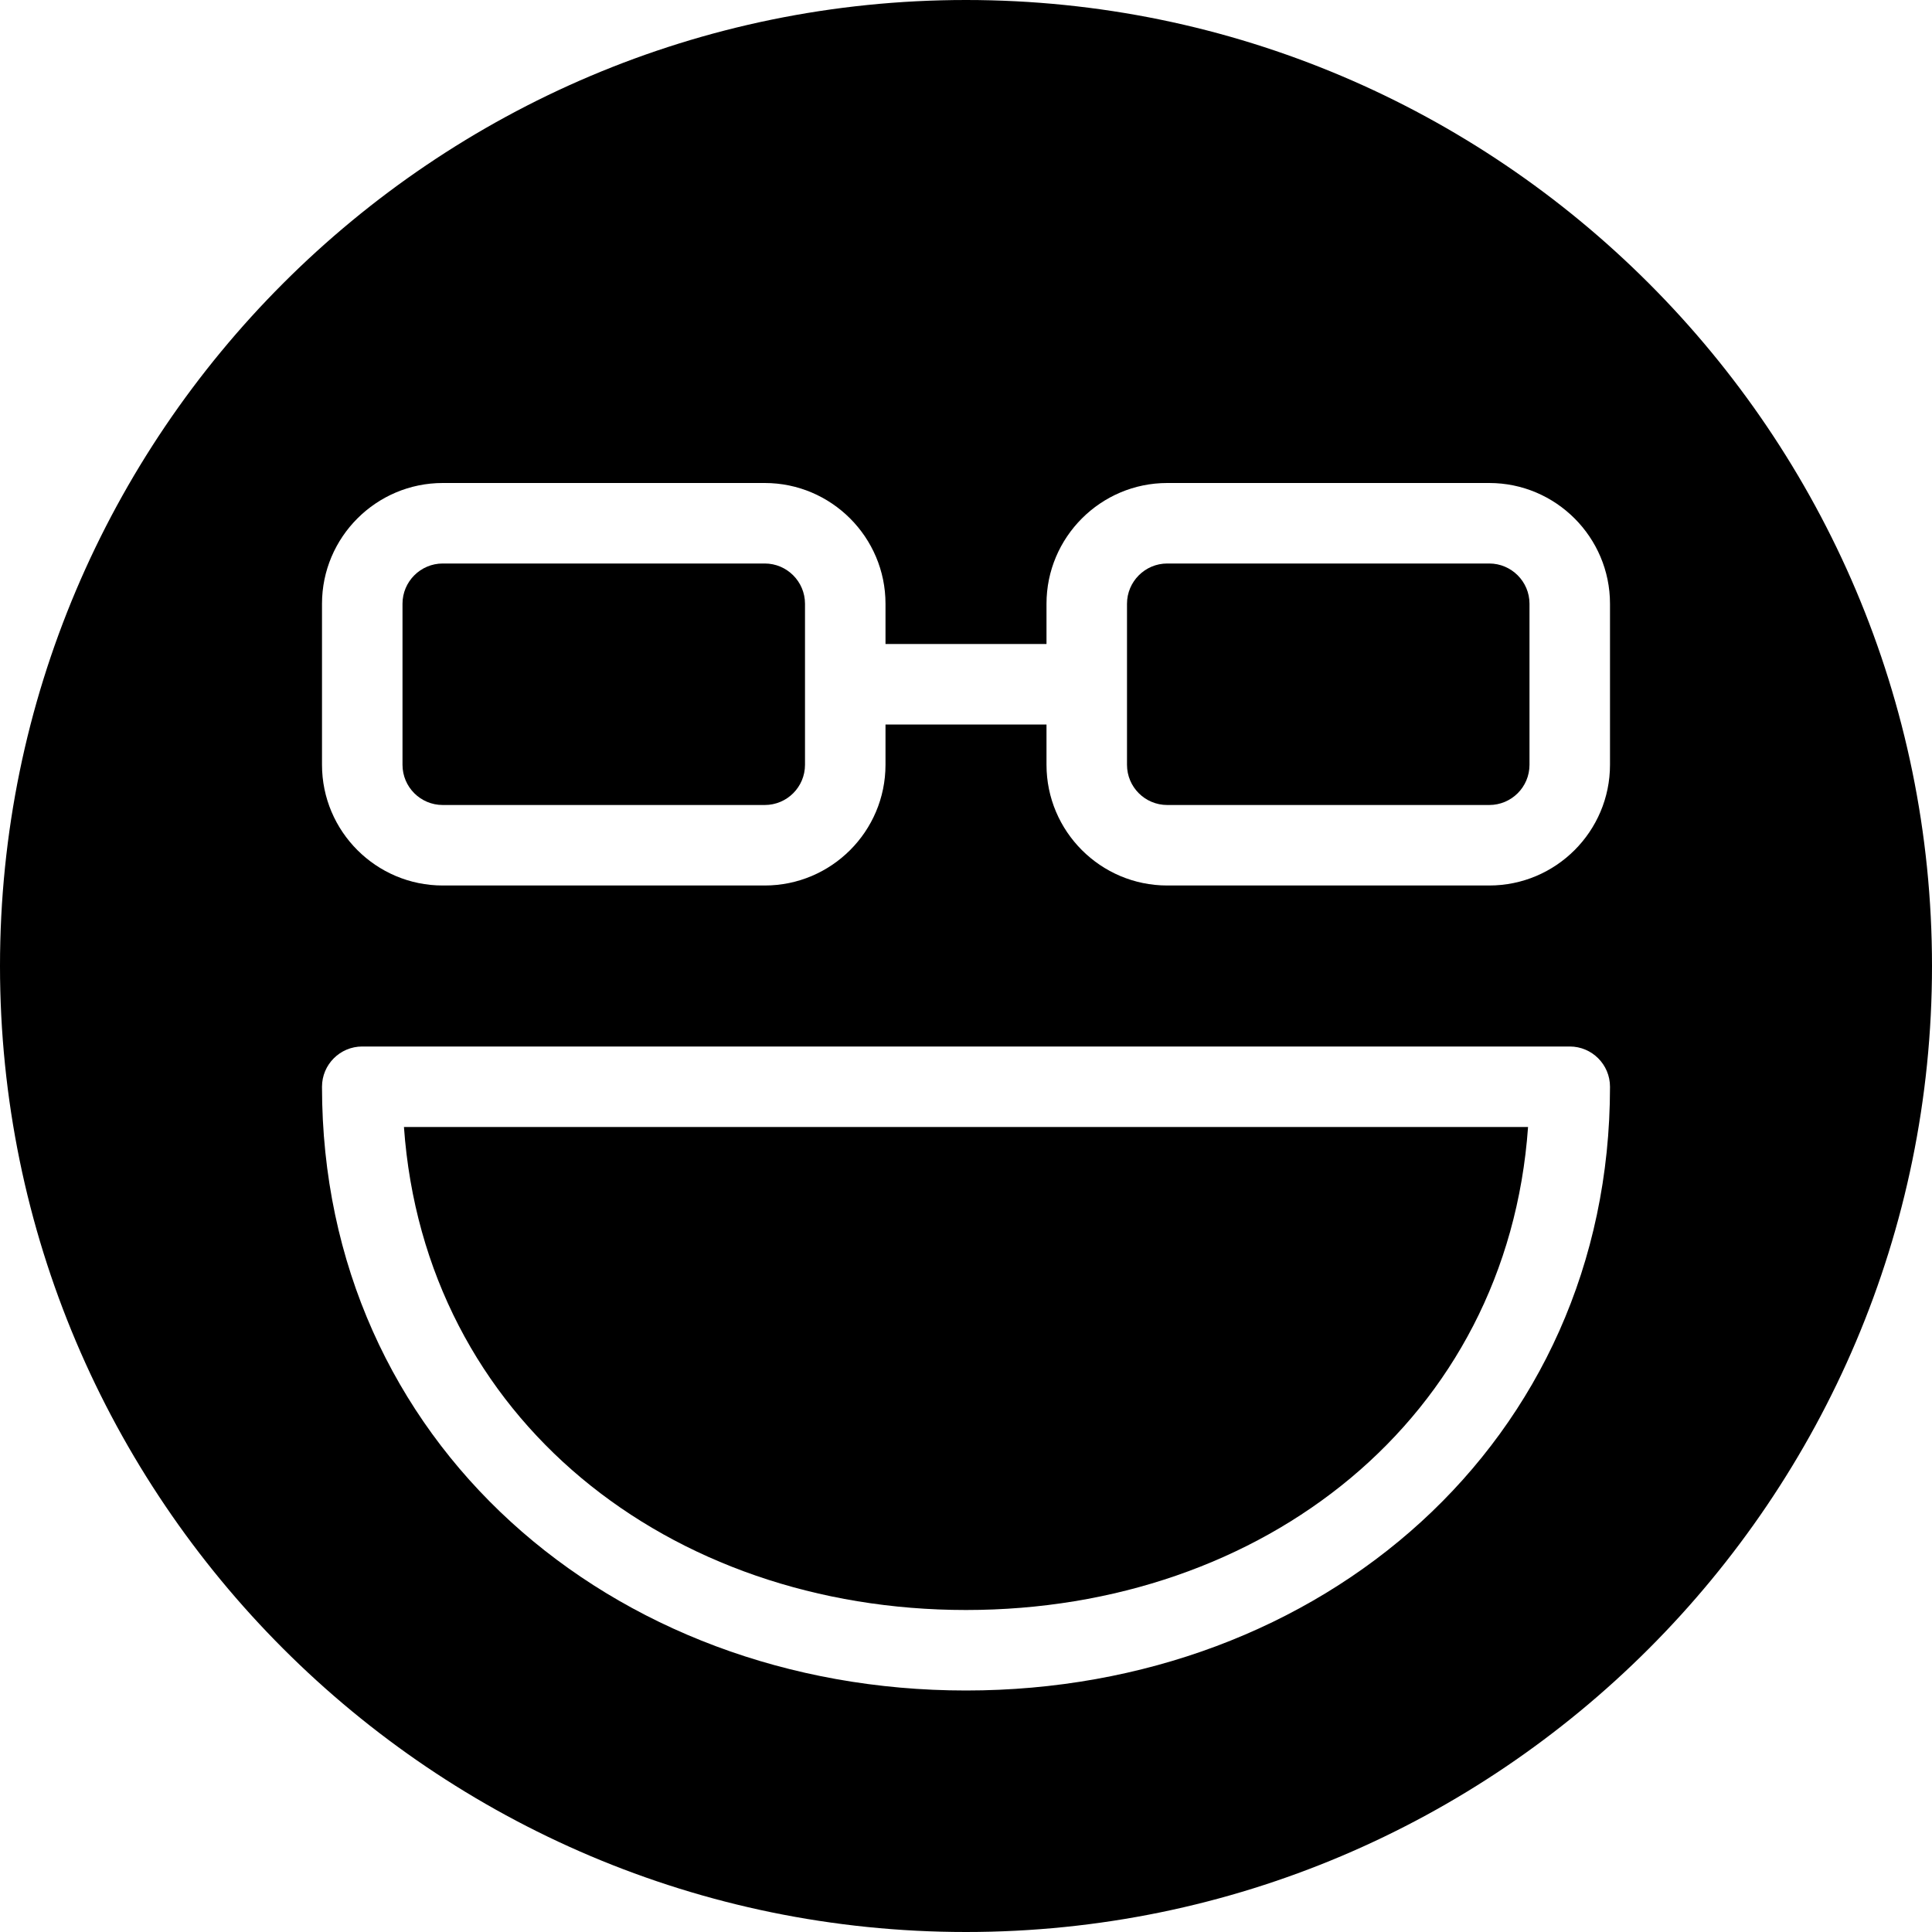 <?xml version="1.0" encoding="utf-8"?>
<svg viewBox="21.854 70.246 24 24" xmlns="http://www.w3.org/2000/svg">
  <defs>
    <filter id="invert-filter-4" x="-500%" y="-500%" width="1000%" height="1000%">
      <feComponentTransfer>
        <feFuncR type="table" tableValues="1 0"/>
        <feFuncG type="table" tableValues="1 0"/>
        <feFuncB type="table" tableValues="1 0"/>
      </feComponentTransfer>
    </filter>
    <clipPath id="clippath3" transform="">
      <path d="M 0 24 L 24 24 L 24 0 L 0 0 Z" style="fill: none; clip-rule: nonzero;"/>
    </clipPath>
  </defs>
  <g transform="matrix(1, 0, 0, -1, 21.854, 94.246)" style="filter: url(#invert-filter-4);">
    <g transform="">
      <path d="M 0 24 L 24 24 L 24 0 L 0 0 Z" style="fill: none;"/>
    </g>
    <g style="clip-path: url(#clippath3);">
      <g transform="translate(18.5 17)">
        <path d="M 0 0 L -4 0 C -4.276 0 -4.5 -0.225 -4.5 -0.5 L -4.5 -2.5 C -4.5 -2.777 -4.276 -3 -4 -3 L 0 -3 C 0.276 -3 0.5 -2.777 0.5 -2.5 L 0.5 -0.5 C 0.5 -0.225 0.276 0 0 0" style="fill: rgb(0, 0, 0); fill-opacity: 1;"/>
      </g>
    </g>
    <g style="clip-path: url(#clippath3);">
      <g transform="translate(9.5 17)">
        <path d="M 0 0 L -4 0 C -4.276 0 -4.5 -0.225 -4.5 -0.5 L -4.5 -2.5 C -4.5 -2.777 -4.276 -3 -4 -3 L 0 -3 C 0.276 -3 0.5 -2.777 0.5 -2.5 L 0.5 -0.5 C 0.5 -0.225 0.276 0 0 0" style="fill: rgb(0, 0, 0); fill-opacity: 1;"/>
      </g>
    </g>
    <g style="clip-path: url(#clippath3);">
      <g transform="translate(20 14.5)">
        <path d="M 0 0 C 0 -0.828 -0.673 -1.5 -1.5 -1.5 L -5.5 -1.5 C -6.327 -1.5 -7 -0.828 -7 0 L -7 0.5 L -9 0.5 L -9 0 C -9 -0.828 -9.673 -1.5 -10.5 -1.5 L -14.5 -1.5 C -15.327 -1.5 -16 -0.828 -16 0 L -16 2 C -16 2.826 -15.327 3.5 -14.5 3.5 L -10.5 3.5 C -9.673 3.5 -9 2.826 -9 2 L -9 1.5 L -7 1.5 L -7 2 C -7 2.826 -6.327 3.5 -5.5 3.5 L -1.5 3.5 C -0.673 3.5 0 2.826 0 2 Z M -8 -11.5 C -12.411 -11.5 -16 -8.412 -16 -4 C -16 -3.724 -15.776 -3.5 -15.5 -3.5 L -0.5 -3.5 C -0.224 -3.5 0 -3.724 0 -4 C 0 -8.412 -3.589 -11.5 -8 -11.5 M -8 9.5 C -14.617 9.5 -20 4.117 -20 -2.5 C -20 -9.117 -14.617 -14.5 -8 -14.5 C -1.383 -14.5 4 -9.117 4 -2.5 C 4 4.117 -1.383 9.5 -8 9.5" style="fill: rgb(0, 0, 0); fill-opacity: 1;"/>
      </g>
    </g>
    <g style="clip-path: url(#clippath3);">
      <g transform="translate(12 4)">
        <path d="M 0 0 C 3.691 0 6.725 2.373 6.982 6 L -6.982 6 C -6.725 2.373 -3.691 0 0 0" style="fill: rgb(0, 0, 0); fill-opacity: 1;"/>
      </g>
    </g>
  </g>
</svg>